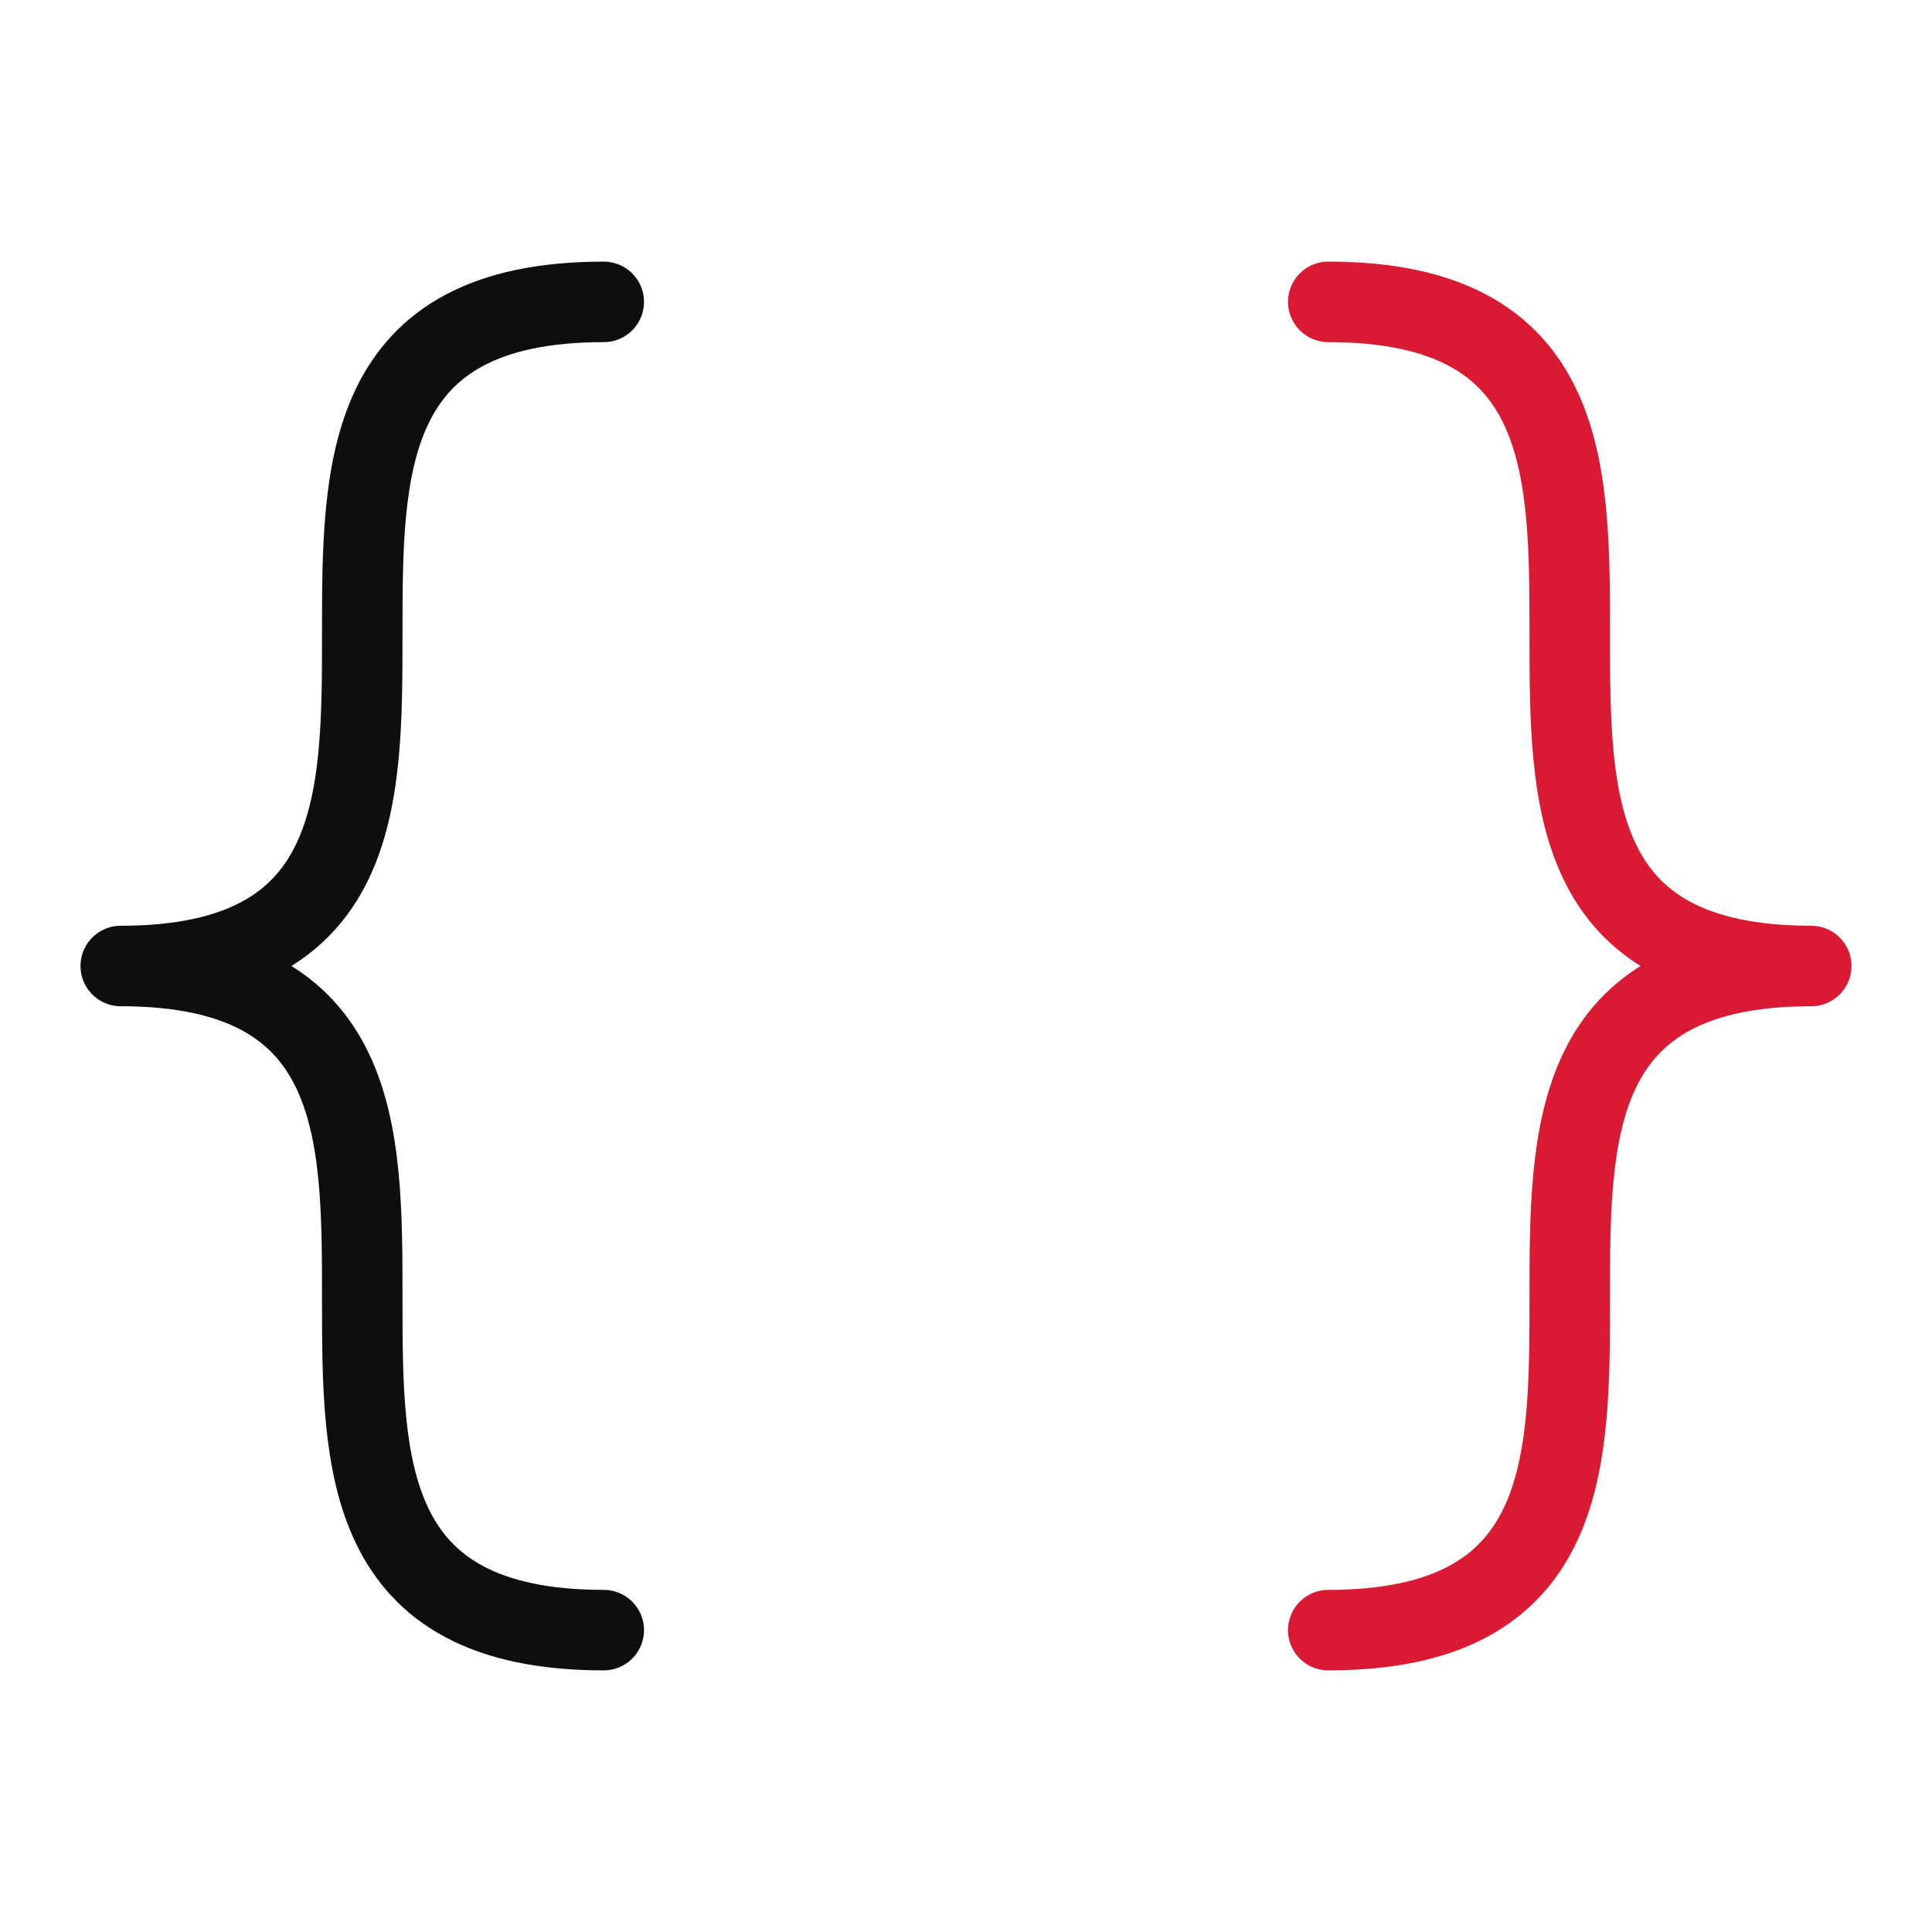 <svg width="48" height="48" viewBox="0 0 48 48" fill="none" xmlns="http://www.w3.org/2000/svg">
<path d="M15 7.5C3 7.5 15 24 3 24C15 24 3 40.5 15 40.5" stroke="#0E0E0E" stroke-width="2" stroke-linecap="round" stroke-linejoin="round"/>
<path d="M33 7.5C45 7.5 33 24 45 24C33 24 45 40.5 33 40.5" stroke="#D91A32" stroke-width="2" stroke-linecap="round" stroke-linejoin="round"/>
</svg>
